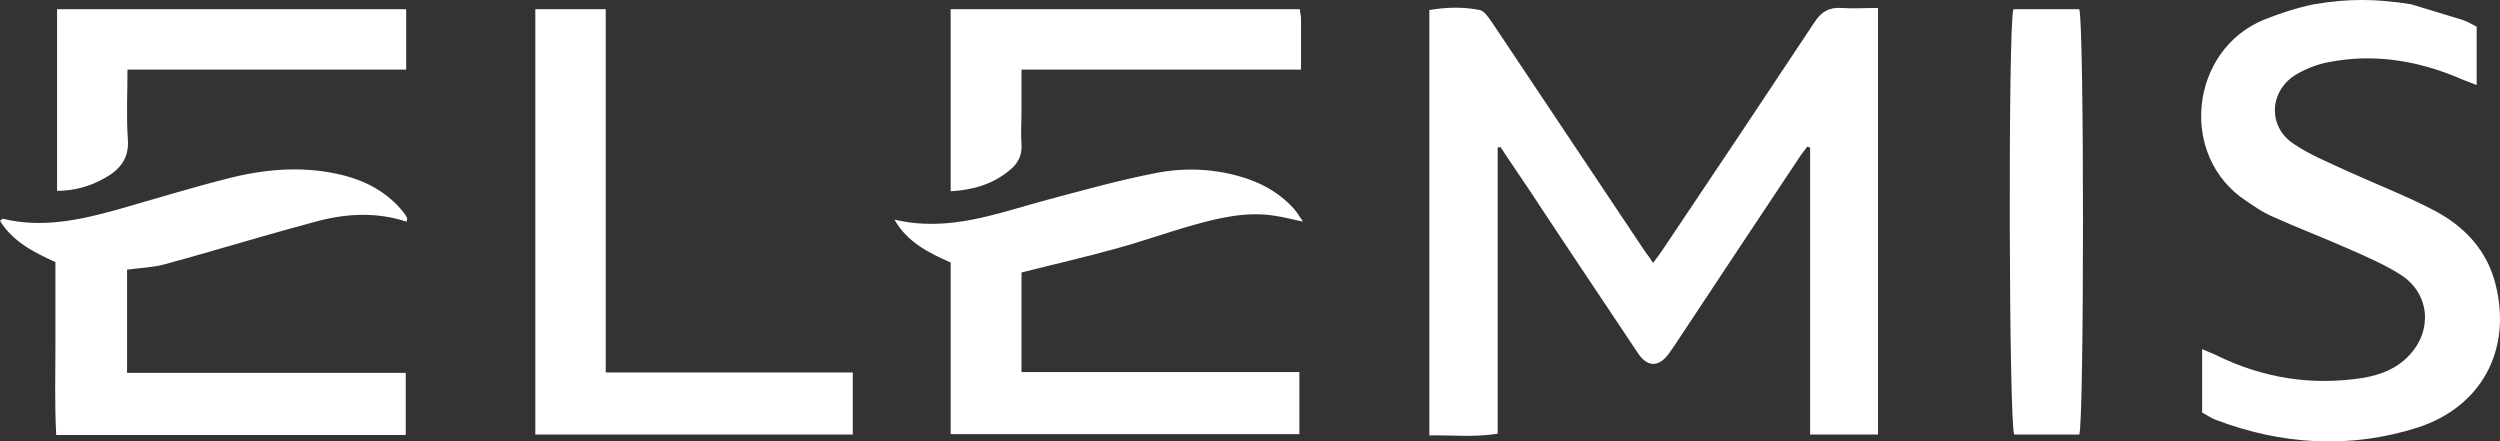 <?xml version="1.0" encoding="UTF-8"?>
<svg id="layer" xmlns="http://www.w3.org/2000/svg" viewBox="0 0 600.1 105.97">
  <rect x="0" y="0" width="600.1" height="105.97" fill="#333333" stroke="none"/>
  <defs>
    <style>
      .cls-1 {
        fill: #fff;
        stroke-width: 0px;
      }
    </style>
  </defs>
  <path class="cls-1" d="M578.7,1.01c4.2,1.3,8.4,2.5,12.5,3.8,1.1.4,2.2,1,3.3,1.6v14c-1.7-.7-3-1.1-4.3-1.7-10-4.2-20.4-5.9-31.2-3.8-2.8.5-5.8,1.7-8.2,3.2-6.1,4-6.4,12.2-.4,16.3,3.9,2.7,8.4,4.5,12.7,6.5,7,3.2,14.3,6,21.2,9.6,7.4,3.9,12.8,9.7,14.8,18,3.8,15.5-3.4,29.1-18.7,34.1-16.3,5.2-32.7,4.2-48.7-1.9-1.1-.4-2.1-1.2-3.1-1.7v-15.2c1.6.7,2.7,1.1,3.7,1.6,11.1,5.4,22.7,7.2,34.9,5.3,4.2-.7,8.1-2.2,11.1-5.4,5.6-5.9,5-14.7-1.8-19.2-4-2.6-8.5-4.5-12.8-6.4-6.1-2.7-12.4-5.1-18.6-7.9-2-.9-3.9-2.2-5.8-3.5-16.5-10.7-13.7-36.3,4.2-43.6,3.8-1.5,7.7-2.8,12-3.7,8.6-1.4,14.7-1.3,23.2,0M450.7,1.91c-3.1,0-5.9.2-8.7,0-3-.2-4.9,1-6.5,3.5-12,18.1-24,36.1-36.1,54.1-.8,1.2-1.6,2.3-2.6,3.6-.7-1.1-1.3-1.9-1.9-2.7-12.3-18.4-24.5-36.7-36.8-55.1-.8-1.1-1.8-2.7-2.9-2.9-4-.8-8-.7-12.1,0v102.1c5.5-.1,10.8.5,16.4-.4V35.41c.2,0,.5-.1.7-.1,2.2,3.4,4.5,6.7,6.7,10,8.7,13.2,17.5,26.3,26.3,39.5,2.2,3.3,4.9,3.4,7.3.2.5-.7.9-1.3,1.4-2,10.1-15.3,20.3-30.6,30.4-45.8.5-.7,1-1.3,1.5-2,.2.1.5.1.7.2v68.9h16.3V1.91M30.7,64.71c2.8-.4,5.6-.5,8.2-1.1,7.8-2.1,15.5-4.4,23.2-6.6,4.8-1.4,9.6-2.7,14.4-4,7-1.8,14.1-2.1,21.1.2.1-.5.2-.7.1-.9-.2-.5-.5-.9-.8-1.3-3.6-4.5-8.4-7.3-14-8.8-9.1-2.4-18.3-1.8-27.3.4-9.2,2.3-18.3,5.1-27.4,7.7-9,2.5-18.1,4.5-27.5,2.2-.1,0-.3.2-.7.5,3.1,5,8,7.5,13.3,9.9v20.6c0,6.9-.2,13.8.2,20.9h83.9v-14.9H30.5v-24.8h.2ZM214.7,52.71c3,5.3,8,7.9,13.5,10.3v41.2h83.7v-14.9h-66.7v-23.9c7.9-2,15.4-3.7,22.9-5.8,6.2-1.7,12.3-3.9,18.4-5.6,6.4-1.8,12.9-3.3,19.6-2.2,2,.3,4,.8,6.7,1.4-1-1.4-1.5-2.3-2.2-3.1-3.1-3.4-6.8-5.7-11.2-7.2-7.1-2.4-14.6-2.8-21.8-1.4-8.9,1.7-17.7,4.2-26.4,6.5-11.9,3.2-23.5,7.8-36.5,4.7M204.7,104.31v-14.9h-59.3V2.21h-16.9v102.1h76.2ZM499.1,104.31c1.2-2.8,1.2-99.3,0-102.1h-15.8c-1.3,3.5-1.1,99.7.2,102.1h15.6M97.5,16.71V2.21H13.7v43.6c4.2,0,8-1.1,11.5-3.1,3.6-2,5.8-4.7,5.5-9.2-.4-5.4-.1-10.8-.1-16.8h66.9ZM228.2,45.91c5.4-.3,10.1-1.7,14.1-5,2-1.6,3.1-3.6,2.9-6.3-.2-2.6,0-5.2,0-7.9v-10h67.1V4.51c0-.7-.2-1.4-.3-2.3h-83.8v43.7"/>
</svg>